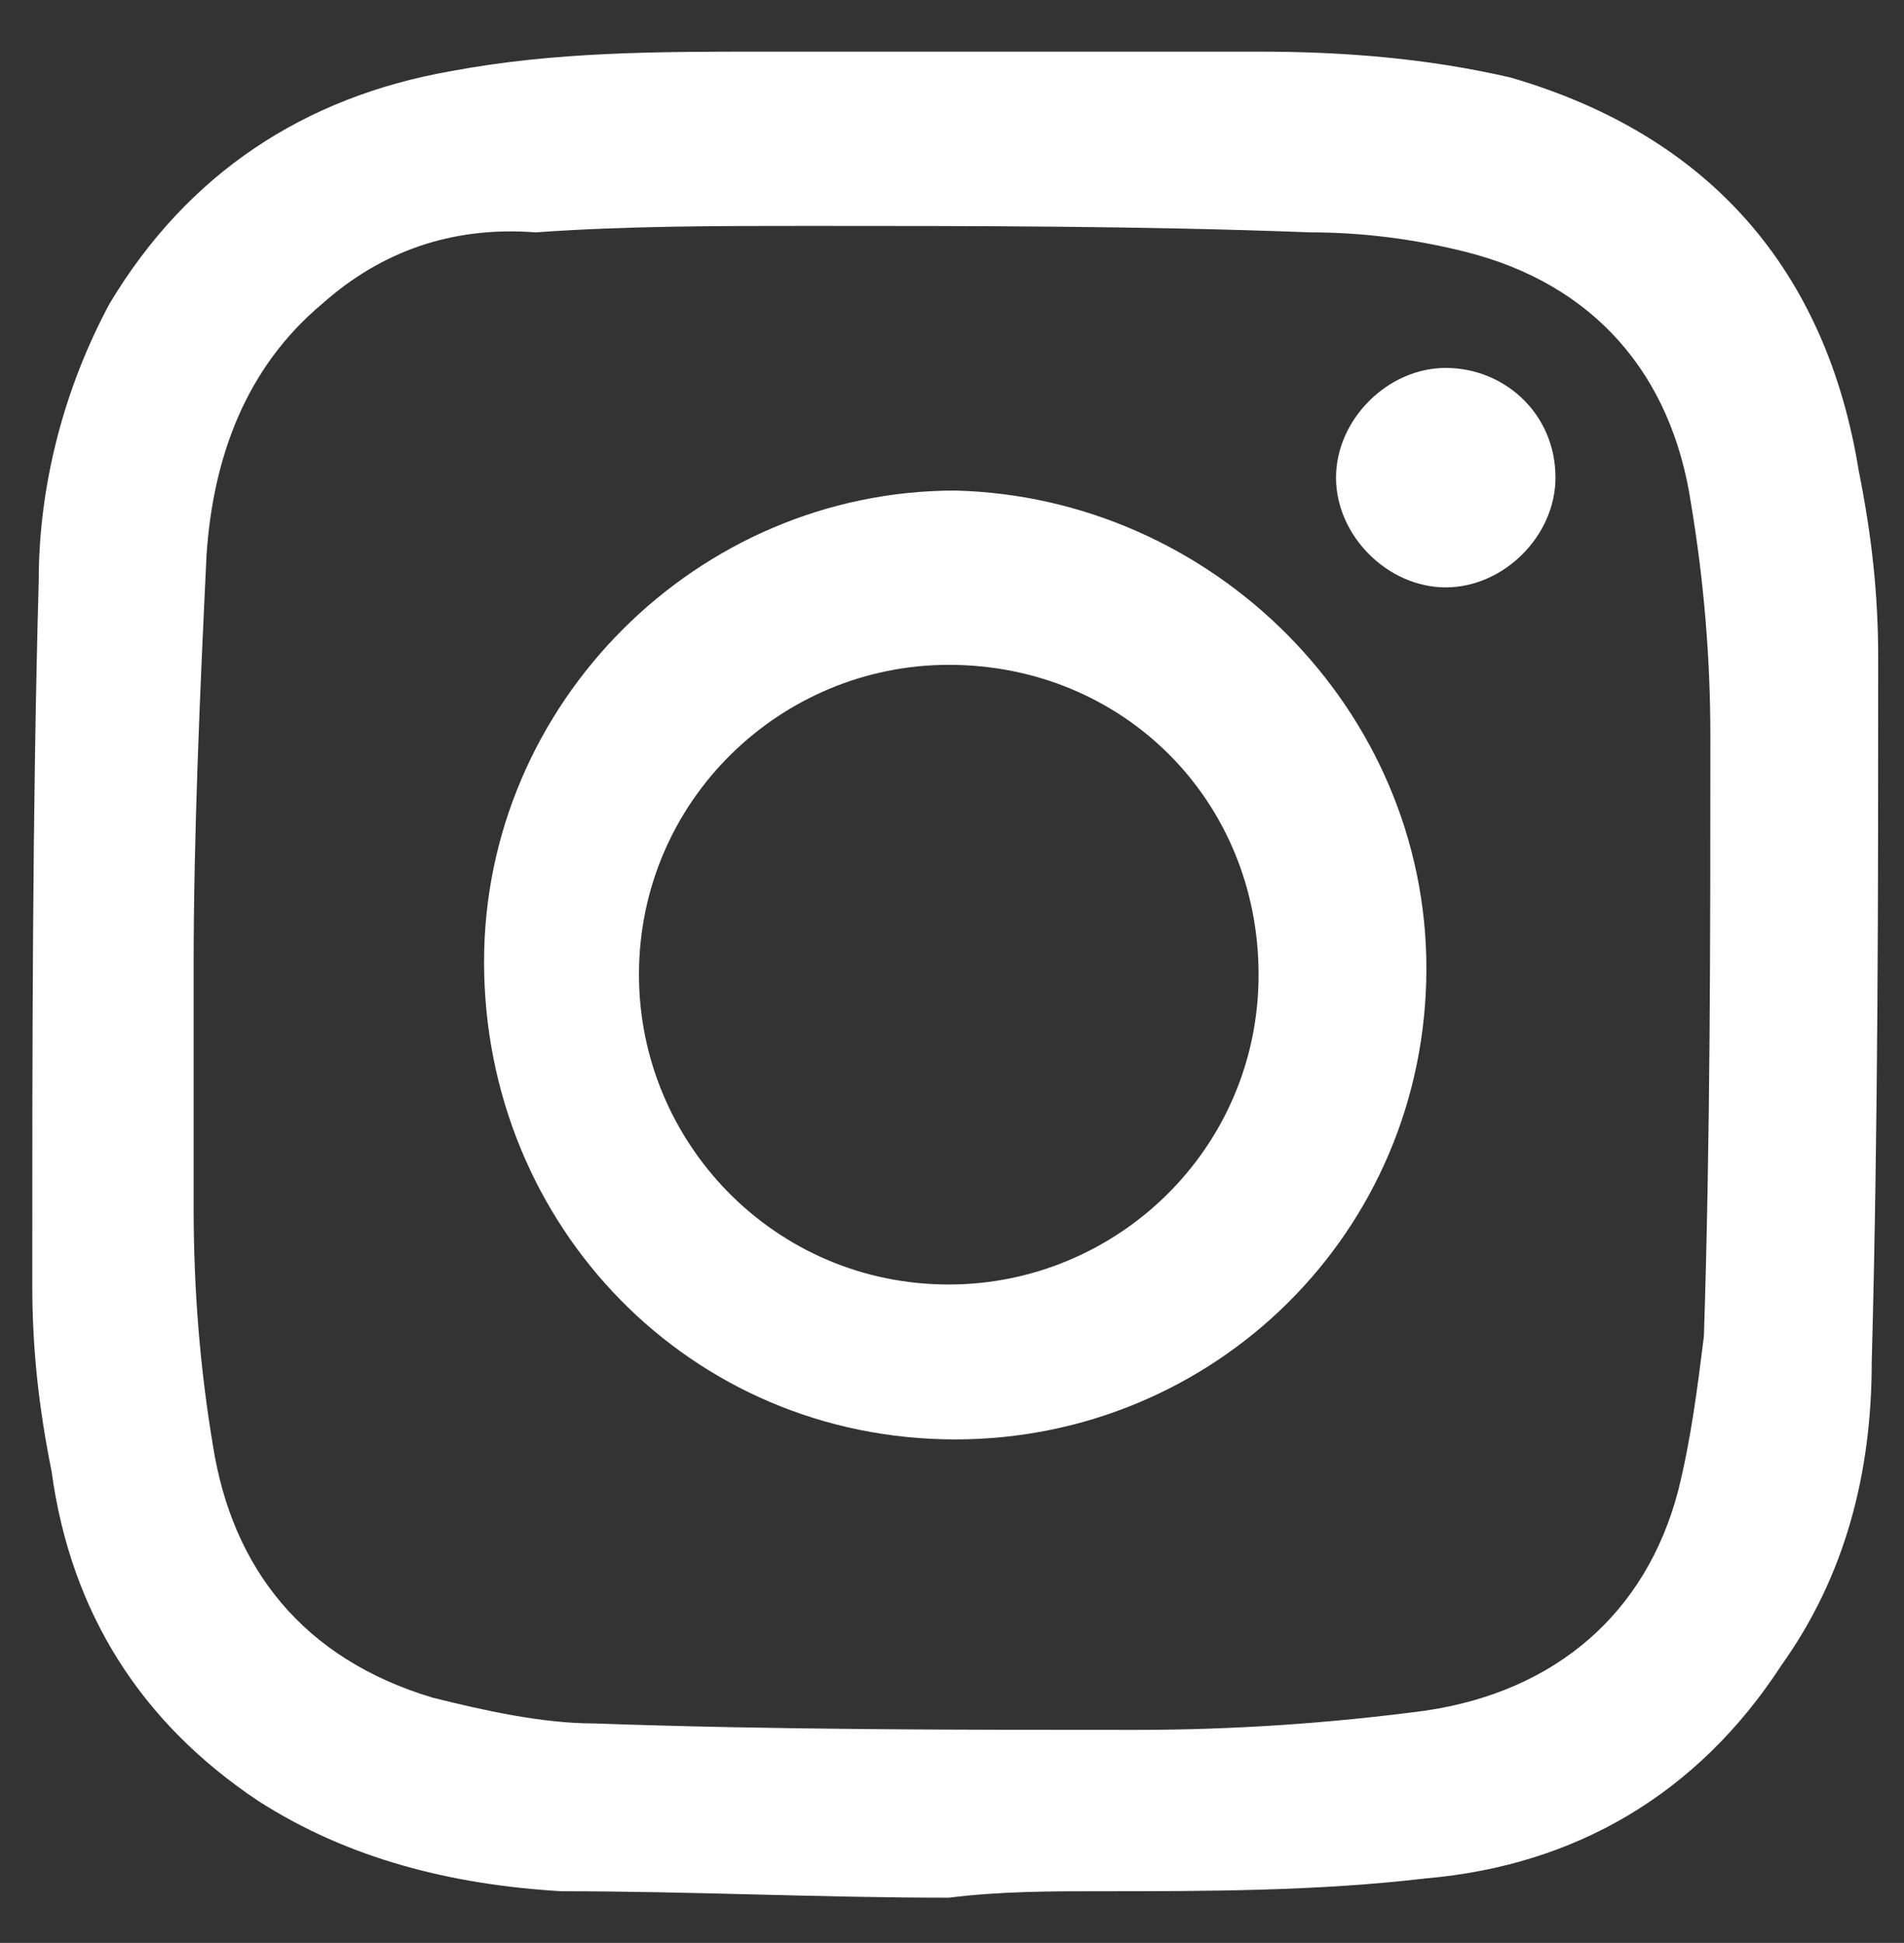 <?xml version="1.0" encoding="UTF-8"?>
<!-- Generator: Adobe Illustrator 28.1.0, SVG Export Plug-In . SVG Version: 6.00 Build 0)  -->
<svg xmlns="http://www.w3.org/2000/svg" xmlns:xlink="http://www.w3.org/1999/xlink" version="1.1" id="Layer_1" x="0px" y="0px" viewBox="0 0 29.5 30.1" style="enable-background:new 0 0 29.5 30.1;" xml:space="preserve">
<rect x="0" y="0" width="29.5" height="30.1" fill="#333333" stroke="none"/>
<style type="text/css">
	.st0{fill:none;stroke:#666766;stroke-width:0.7;stroke-linecap:round;stroke-linejoin:round;stroke-miterlimit:10;}
	.st1{fill:#FFFFFF;}
</style>
<g>
	<path class="st0" d="M453.2,65.4l3.6-0.8c1.6-0.4,3.3,0.1,4.4,1.4c0.1,0.1,0.2,0.2,0.2,0.3c0.6,0.9,0.9,1.9,0.9,3 M445.6,81.8v2.3   h7.6 M447.5,103.8L447.5,103.8l4.9,1c1.3,0.3,2.6,0.7,3.8,1.3 M447.4,99.4l5,1c0.9,0.2,1.8,0.4,2.6,0.8c1,0.4,2,0.9,2.8,1.4    M447.4,94.4l5,1c2,0.4,3.8,1.2,5.5,2.2 M447.4,89.4l5,1.1c1.8,0.4,3.5,1.1,5.1,2.1l0.4,0.3 M460.6,87.3l-2.8,2.1V103   c0,1-0.4,2-1.2,2.6l-4.1,3.6 M444.7,87.3l2.8,2.1V103c0,1,0.4,2,1.2,2.6l4.1,3.6 M462.7,87.3h-20.1v-8h20.1V87.3z M442.6,79.3   l-0.2-0.8c-0.5-1.9-1.2-3.8-1.9-5.6c-0.4-1.2-0.6-2.4-0.6-3.7c0-2.2,0.6-3.9,1.3-5.1c1.1-1.9,3.2-3.1,5.5-3.1l0,0   c0.4,0,0.7,0,1.1,0.1l5,0.9l5-0.9c0.4-0.1,0.7-0.1,1.1-0.1l0,0c2.2,0,4.3,1.1,5.4,3.1c0.4,0.6,0.7,1.4,0.9,2.2   c0.2,0.8,0.4,1.8,0.4,2.9c0,1.3-0.2,2.5-0.6,3.7c-0.7,1.9-1.4,3.8-2,5.8l-0.2,0.6"></path>
</g>
<g>
	<path class="st0" d="M1056,91.7h-5.1c-0.9,0-1.6-0.7-1.6-1.5v-4.7c0-2.5,2.4-4.1,4.6-3.6 M1074.9,91.7h5.1c0.9,0,1.6-0.7,1.6-1.5   v-4.7c0-2.6-2.5-4.1-4.7-3.6 M1065.5,91.8c0,0.9-0.7,1.6-1.7,1.6h-6.1c-0.9,0-1.7-0.7-1.7-1.6v-7.7c0-1.9,1.6-3.4,3.5-3.4   c1.2,0,2.2,0.6,2.9,1.5l1.5,2.1c0.7,1,1.3,2.8,1.6,4 M1068.5,82.1l-1.5,2.1c-1,1.4-1.6,3.1-1.6,4.9v2.7c0,0.9,0.8,1.6,1.7,1.6h6.1   c0.9,0,1.7-0.7,1.7-1.6v-7.7c0-1.9-1.6-3.4-3.5-3.4C1070.2,80.6,1069.1,81.2,1068.5,82.1z"></path>
	<path class="st0" d="M1057,72.6c0.4,1.2,1.6,2.1,2.9,2.1c1.7,0,3.1-1.4,3.1-3.2c0-1.7-1.4-3.2-3.1-3.2 M1057,64.1   c0.4-1.2,1.6-2.1,2.9-2.1c1.7,0,3.1,1.4,3.1,3.2c0,1.7-1.4,3.2-3.1,3.2 M1055,102.1l-1.9,4.8h12.3h12.3l-1.9-4.8 M1076,71h6.9   c1.7,0,3.1,1.4,3.1,3.1V99c0,1.7-1.4,3.1-3.1,3.1H1048c-1.7,0-3.1-1.4-3.1-3.1V74.1c0-1.7,1.4-3.1,3.1-3.1h7.4"></path>
	<path class="st0" d="M1070,74h-2.4V62h2.4c1.9,0,3.5,1.7,3.5,3.8v4.3C1073.5,72.3,1071.9,74,1070,74z"></path>
</g>
<g>
	<path class="st0" d="M746.2,81.8v2.3h7.6 M748,103.8L748,103.8l4.9,1c1.3,0.3,2.6,0.7,3.8,1.3 M747.9,99.4l5,1   c0.9,0.2,1.8,0.4,2.6,0.8c1,0.4,2,0.9,2.8,1.4 M747.9,94.4l5,1c2,0.4,3.8,1.2,5.5,2.2 M747.9,89.4l5,1.1c1.8,0.4,3.5,1.1,5.1,2.1   l0.4,0.3 M761.2,87.3l-2.8,2.1V103c0,1-0.4,2-1.2,2.6l-4.1,3.6 M745.2,87.3l2.8,2.1V103c0,1,0.4,2,1.2,2.6l4.1,3.6 M763.2,87.3   h-20.1v-8h20.1V87.3z M743.1,79.3l-0.2-0.8c-0.5-1.9-1.2-3.8-1.9-5.6c-0.4-1.2-0.6-2.4-0.6-3.7c0-2.2,0.6-3.9,1.3-5.1   c1.1-1.9,3.2-3.1,5.5-3.1l0,0c0.4,0,0.7,0,1.1,0.1l4.1,0.7"></path>
	<polygon class="st0" points="779.5,55.1 765.6,71.2 760,63.1 765.4,66.4  "></polygon>
	<path class="st0" d="M777.8,61.6c0.4,1.2,0.6,2.4,0.6,3.7c0,6.6-5.4,11.9-12.1,11.9c-6.7,0-12.1-5.3-12.1-11.9s5.4-11.9,12.1-11.9   c4,0,7.6,1.9,9.8,4.9"></path>
</g>
<g>
	<path class="st0" d="M1350.3,78.6c3.3-0.6,6.7-1.1,10.3-1.4c1.2,2.6,2.7,6.4,3,10.3c0,0.6,0.2,4.9,4.3,6.4c0.5,0.2,0.9,0.3,1.7,0.3   c1.2,0,2.2-0.9,2.5-2.3c0.4-1.3,1.7-1.4,1.9-1.5c0.3,0,1.6,0.1,1.9,1.5s1.3,2.3,2.5,2.3c0.8,0,1.2,0,1.7-0.3c4-1.4,4.3-5.8,4.3-6.4   c0.3-3.9,1.7-7.7,3-10.3c3.6,0.3,7,0.8,10.3,1.4"></path>
	<line class="st0" x1="1373.9" y1="57.5" x2="1373.9" y2="82.6"></line>
	<polyline class="st0" points="1380.4,76.4 1373.9,82.8 1367.5,76.4  "></polyline>
</g>
<g>
	<path class="st0" d="M655.7,272.6c-4.1,7.8-2.8,17.6,3.7,24.2c6.5,6.5,16.4,7.8,24.2,3.7 M655.7,272.6c-1.8,1-3.6,2.2-5.1,3.7   c-8.1,8.1-8.1,21.2,0,29.3c8.1,8.1,21.2,8.1,29.3,0c1.5-1.5,2.8-3.3,3.7-5.1"></path>
	<path class="st0" d="M668.8,287.9h4.7l-4.6,5.6h4.6 M678.6,281.6h6.6l-6.6,7.9h6.6 M664.4,270.5h9.3l-9.2,11.1h9.2"></path>
</g>
<g>
	<path class="st1" d="M14.7,29.4c-2,0-4-0.1-6-0.1C7,29.2,5.4,28.8,4,27.9c-1.8-1.2-2.9-2.9-3.2-5.1c-0.2-1-0.3-1.9-0.3-2.9   c0-3.6,0-7.3,0.1-10.9c0-1.5,0.4-3,1.1-4.3c1.2-2,3-3.2,5.3-3.6c1.6-0.3,3.2-0.3,4.8-0.3c2.6,0,5.1,0,7.7,0c1.3,0,2.6,0.1,3.9,0.4   c3.1,0.9,4.9,3,5.4,6.1c0.2,1,0.3,1.9,0.3,2.9c0,3.6,0,7.2-0.1,10.9c0,1.7-0.4,3.3-1.4,4.7c-1.3,2-3.2,3.1-5.5,3.3   c-1.7,0.2-3.4,0.2-5.1,0.2C16.3,29.3,15.5,29.3,14.7,29.4C14.7,29.3,14.7,29.3,14.7,29.4z M3,15C3,15,3,15,3,15   C3,16.2,3,17.4,3,18.7c0,1.3,0.1,2.5,0.3,3.7c0.3,1.9,1.4,3.3,3.4,3.9c0.8,0.2,1.7,0.4,2.5,0.4c2.8,0.1,5.6,0.1,8.4,0.1   c1.5,0,3-0.1,4.5-0.3c2-0.3,3.4-1.5,3.9-3.4c0.2-0.8,0.3-1.6,0.4-2.4c0.1-3.1,0.1-6.2,0.1-9.3c0-1.2-0.1-2.4-0.3-3.6   c-0.3-2-1.5-3.4-3.5-3.9c-0.8-0.2-1.6-0.3-2.4-0.3c-2.6-0.1-5.2-0.1-7.8-0.1c-1.4,0-2.8,0-4.2,0.1C7,3.5,5.9,3.9,5,4.7   c-1.2,1-1.7,2.4-1.8,3.9C3.1,10.7,3,12.9,3,15z"></path>
	<path class="st1" d="M22.1,15c0,4.1-3.3,7.3-7.3,7.3c-4.1,0-7.3-3.3-7.3-7.4c0-4,3.3-7.3,7.3-7.3C18.8,7.7,22.1,11,22.1,15z    M14.7,10.3c-2.6,0-4.8,2.1-4.8,4.8c0,2.6,2.1,4.8,4.8,4.8c2.6,0,4.8-2.1,4.8-4.8C19.5,12.4,17.4,10.3,14.7,10.3z"></path>
	<path class="st1" d="M24.1,7.4c0,0.9-0.8,1.7-1.7,1.7c-0.9,0-1.7-0.8-1.7-1.7c0-0.9,0.8-1.7,1.7-1.7C23.3,5.7,24.1,6.4,24.1,7.4z"></path>
</g>
</svg>
